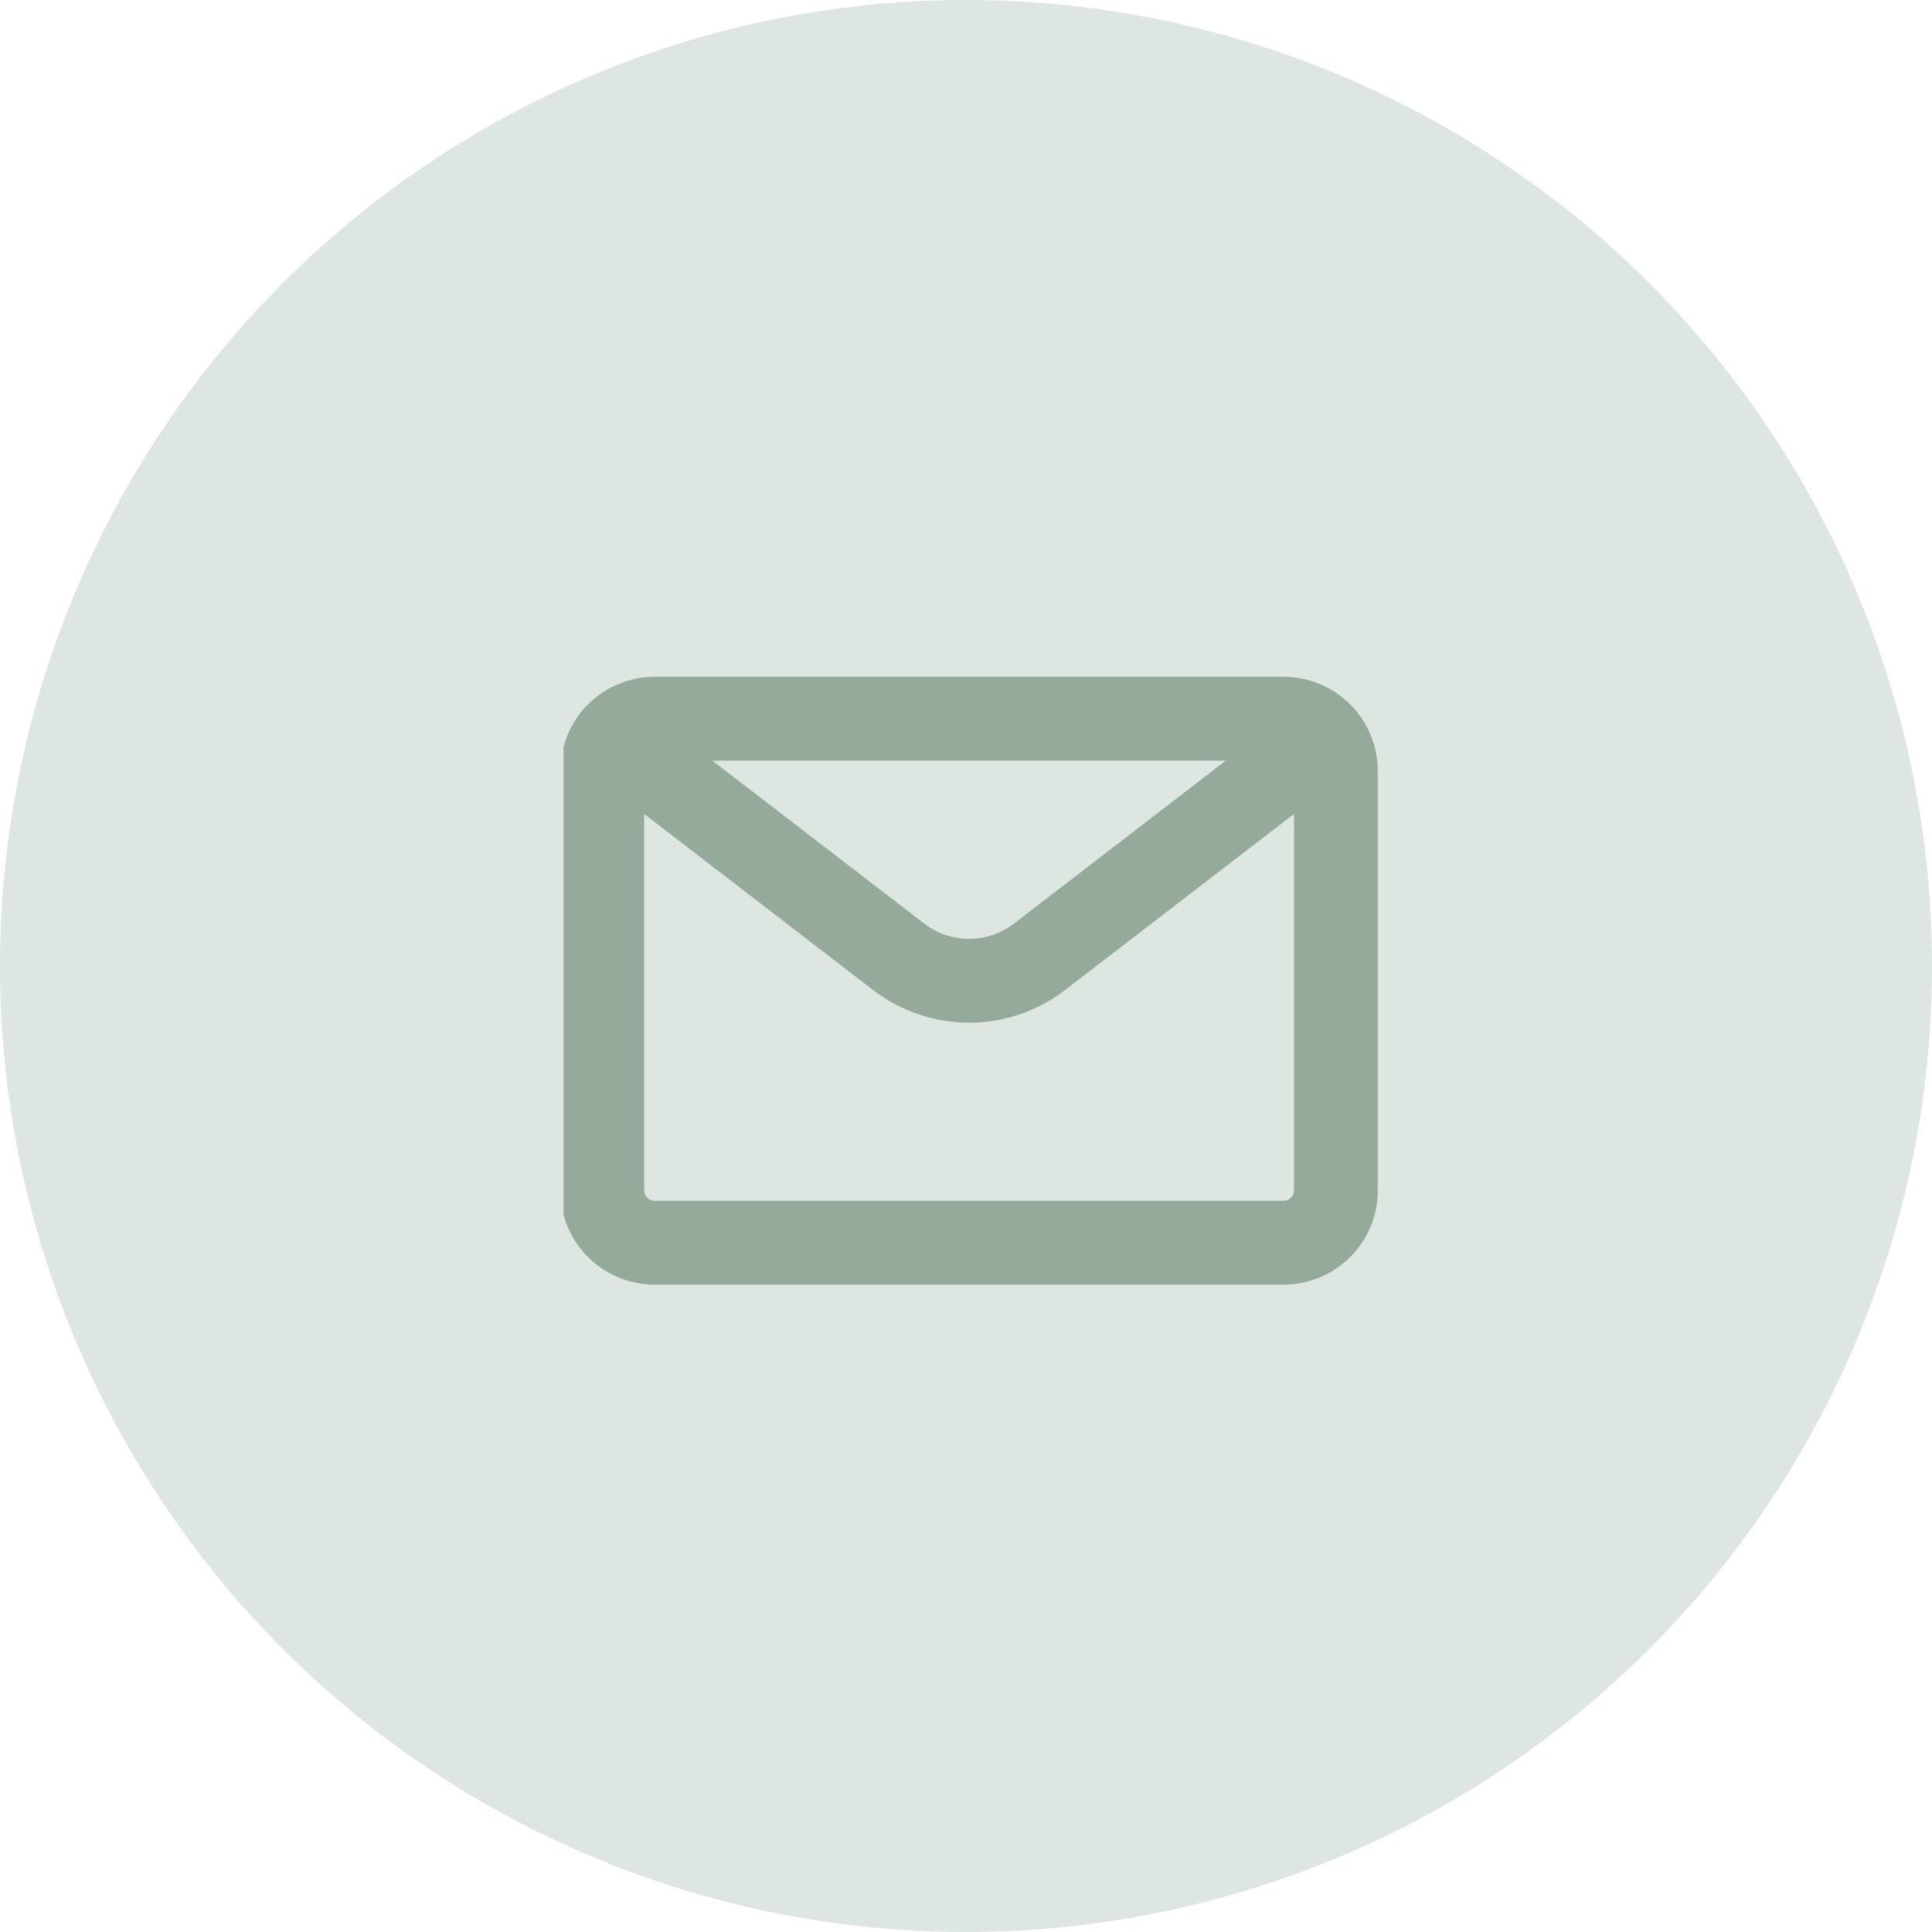 <svg width="30" height="30" viewBox="0 0 30 30" fill="none" xmlns="http://www.w3.org/2000/svg">
<circle cx="15" cy="15" r="15" fill="#DEE6E1"/>
<g clip-path="url(#clip0)">
<path d="M19.93 11.16H10.166C9.717 11.16 9.352 11.525 9.352 11.974V18.484C9.352 18.933 9.717 19.297 10.166 19.297H19.93C20.38 19.297 20.744 18.933 20.744 18.484V11.974C20.744 11.525 20.38 11.16 19.93 11.16Z" stroke="#96AA9C" stroke-width="1.302" stroke-linecap="round" stroke-linejoin="round"/>
<path d="M20.56 11.459L16.142 14.857C15.829 15.098 15.444 15.229 15.048 15.229C14.652 15.229 14.268 15.098 13.954 14.857L9.536 11.459" stroke="#96AA9C" stroke-width="1.302" stroke-linecap="round" stroke-linejoin="round"/>
</g>
<defs>
<clipPath id="clip0">
<rect width="12.652" height="12.652" fill="white" transform="translate(8.75 8.75)"/>
</clipPath>
</defs>
</svg>
